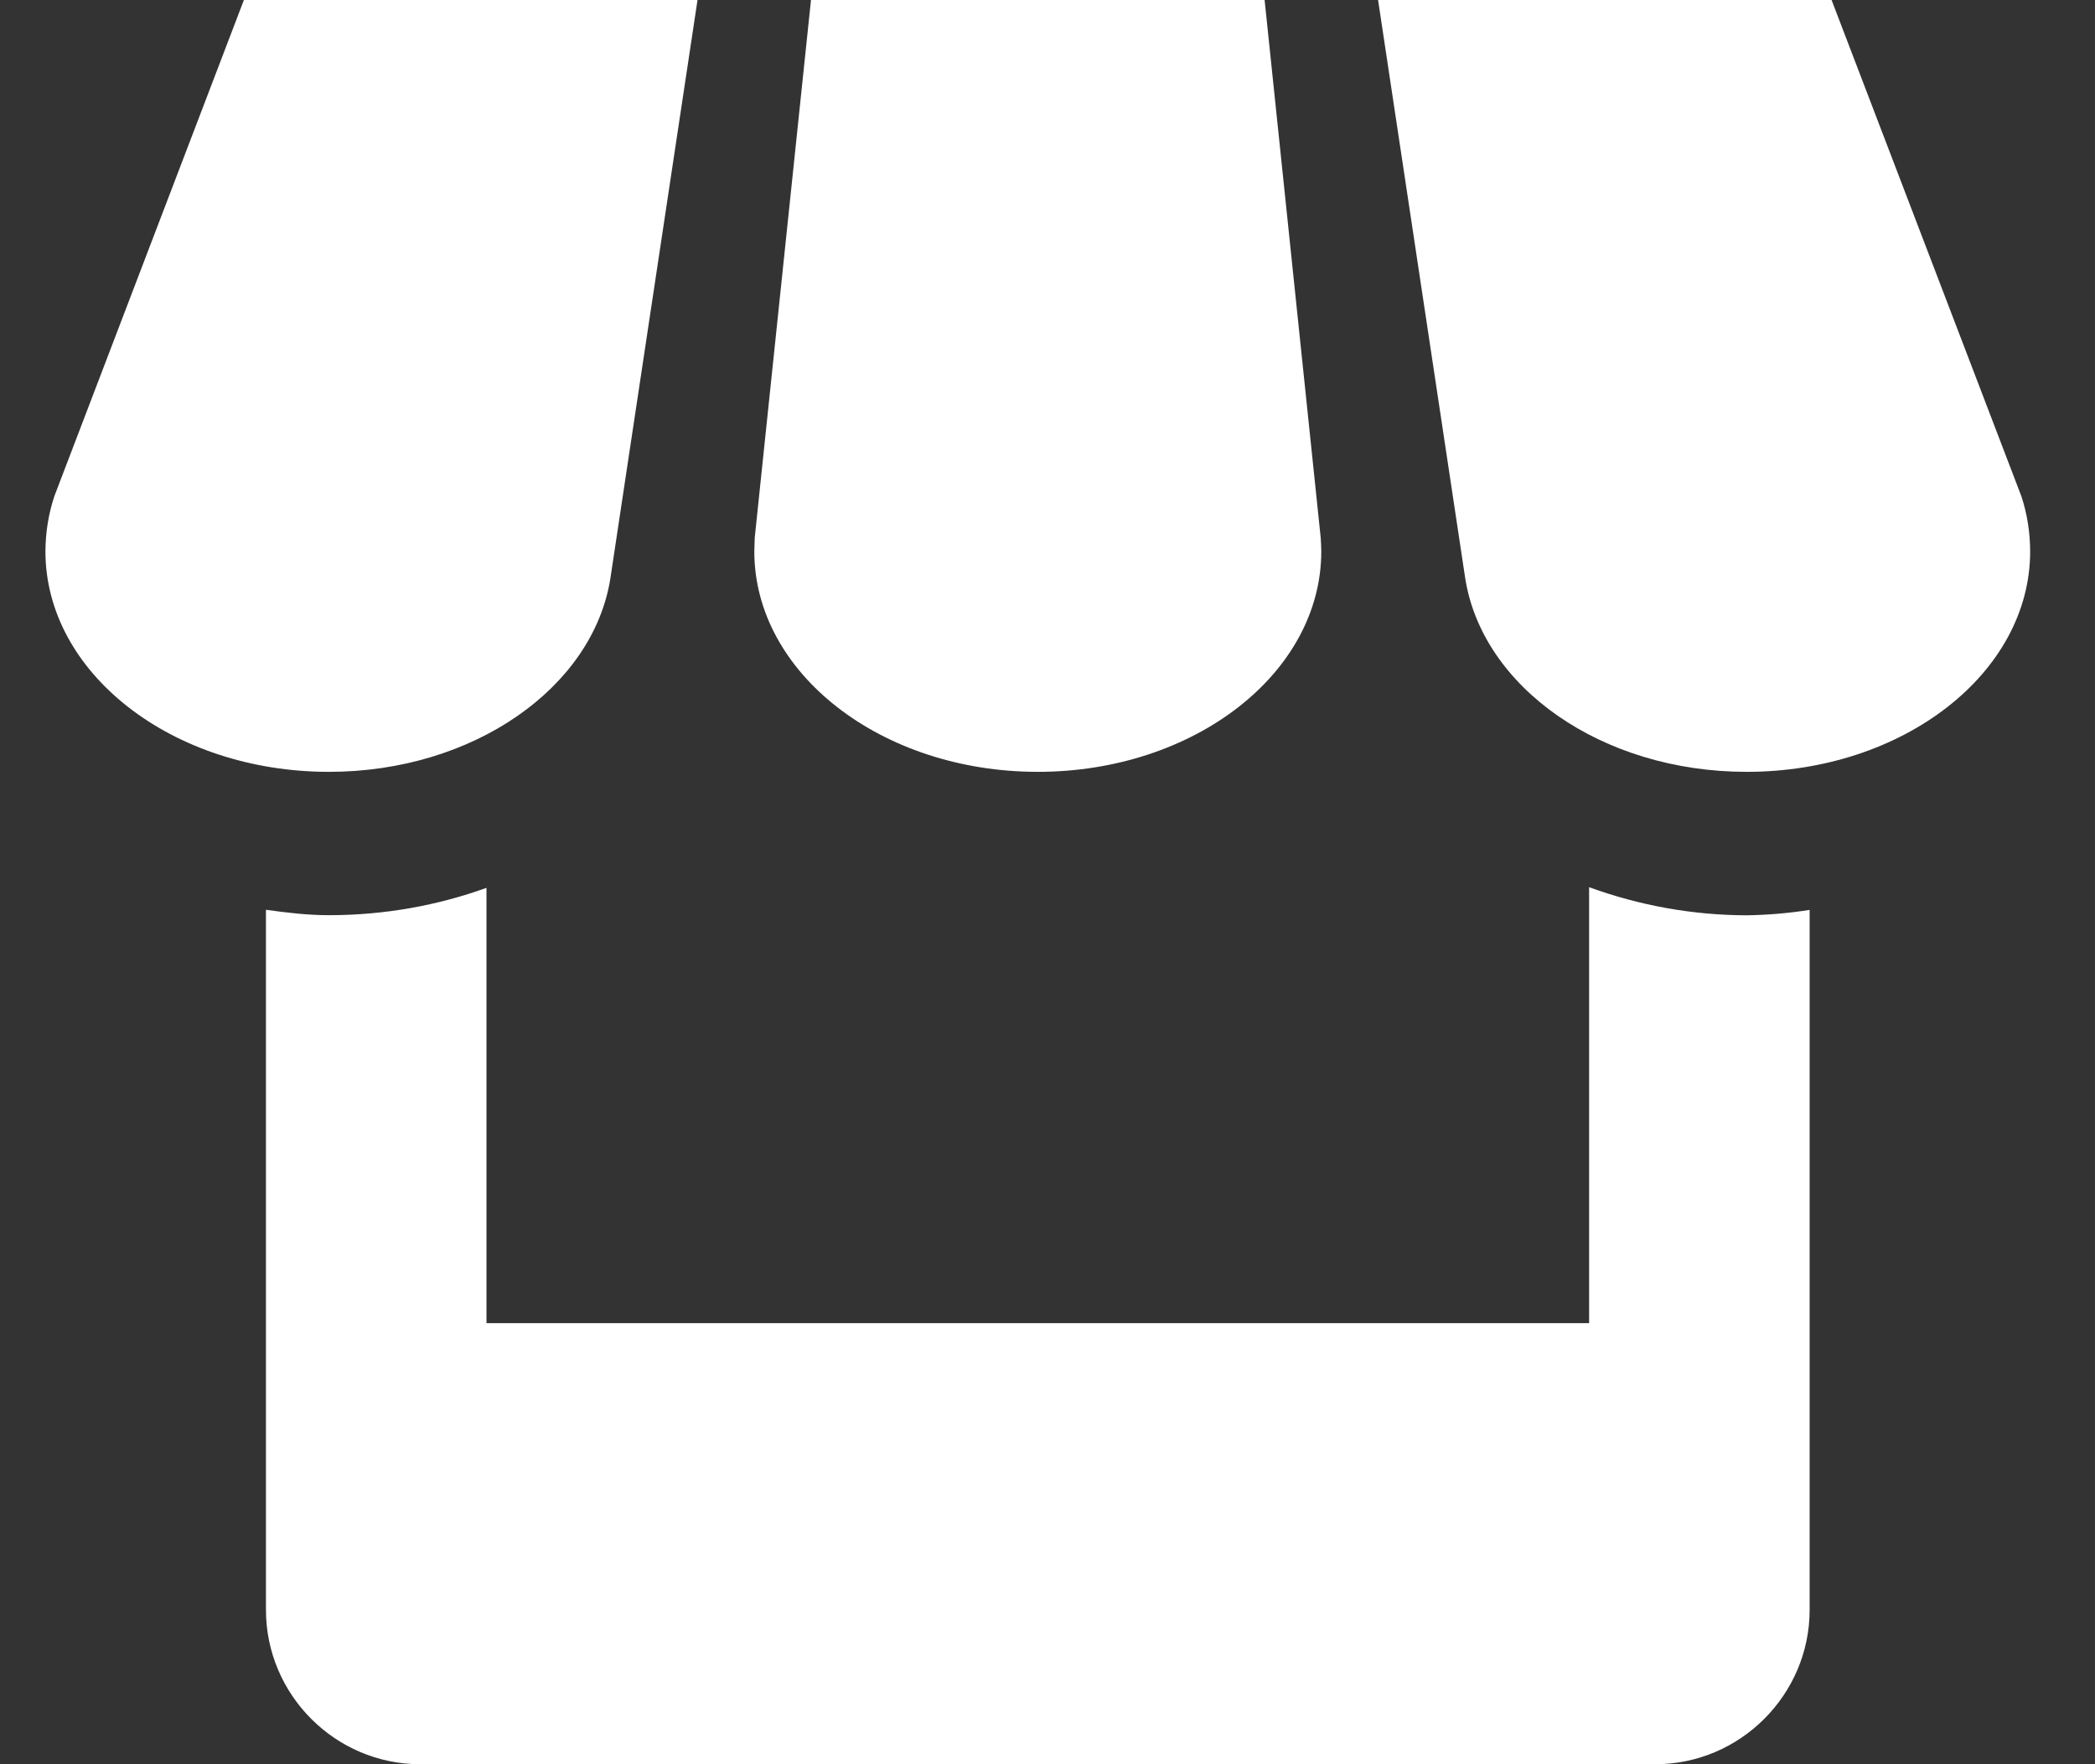 <?xml version="1.0" encoding="UTF-8"?> <svg xmlns="http://www.w3.org/2000/svg" width="19" height="16" viewBox="0 0 19 16" fill="none"><rect x="0" y="0" width="19" height="16" fill="#333333" stroke="none"/><path d="M5.535 5.25L6.326 0H2.212L0.493 4.5C0.44 4.66 0.413 4.827 0.412 5C0.412 6.104 1.562 7 2.983 7C4.293 7 5.376 6.236 5.535 5.25ZM9.412 7C10.832 7 11.983 6.104 11.983 5C11.982 4.959 11.981 4.918 11.978 4.879L11.469 0H7.355L6.845 4.875L6.841 5C6.841 6.104 7.992 7 9.412 7ZM14.412 8.046V12H4.412V8.052C3.974 8.21 3.492 8.3 2.983 8.3C2.788 8.3 2.599 8.277 2.412 8.251V14.6C2.412 15.37 3.041 16 3.81 16H15.012C15.782 16 16.412 15.369 16.412 14.6V8.252C16.223 8.282 16.032 8.298 15.841 8.301C15.354 8.3 14.87 8.213 14.412 8.046ZM18.332 4.5L16.611 0H12.498L13.288 5.242C13.442 6.232 14.525 7 15.841 7C17.261 7 18.412 6.104 18.412 5C18.411 4.827 18.385 4.66 18.332 4.5Z" fill="white"></path></svg> 